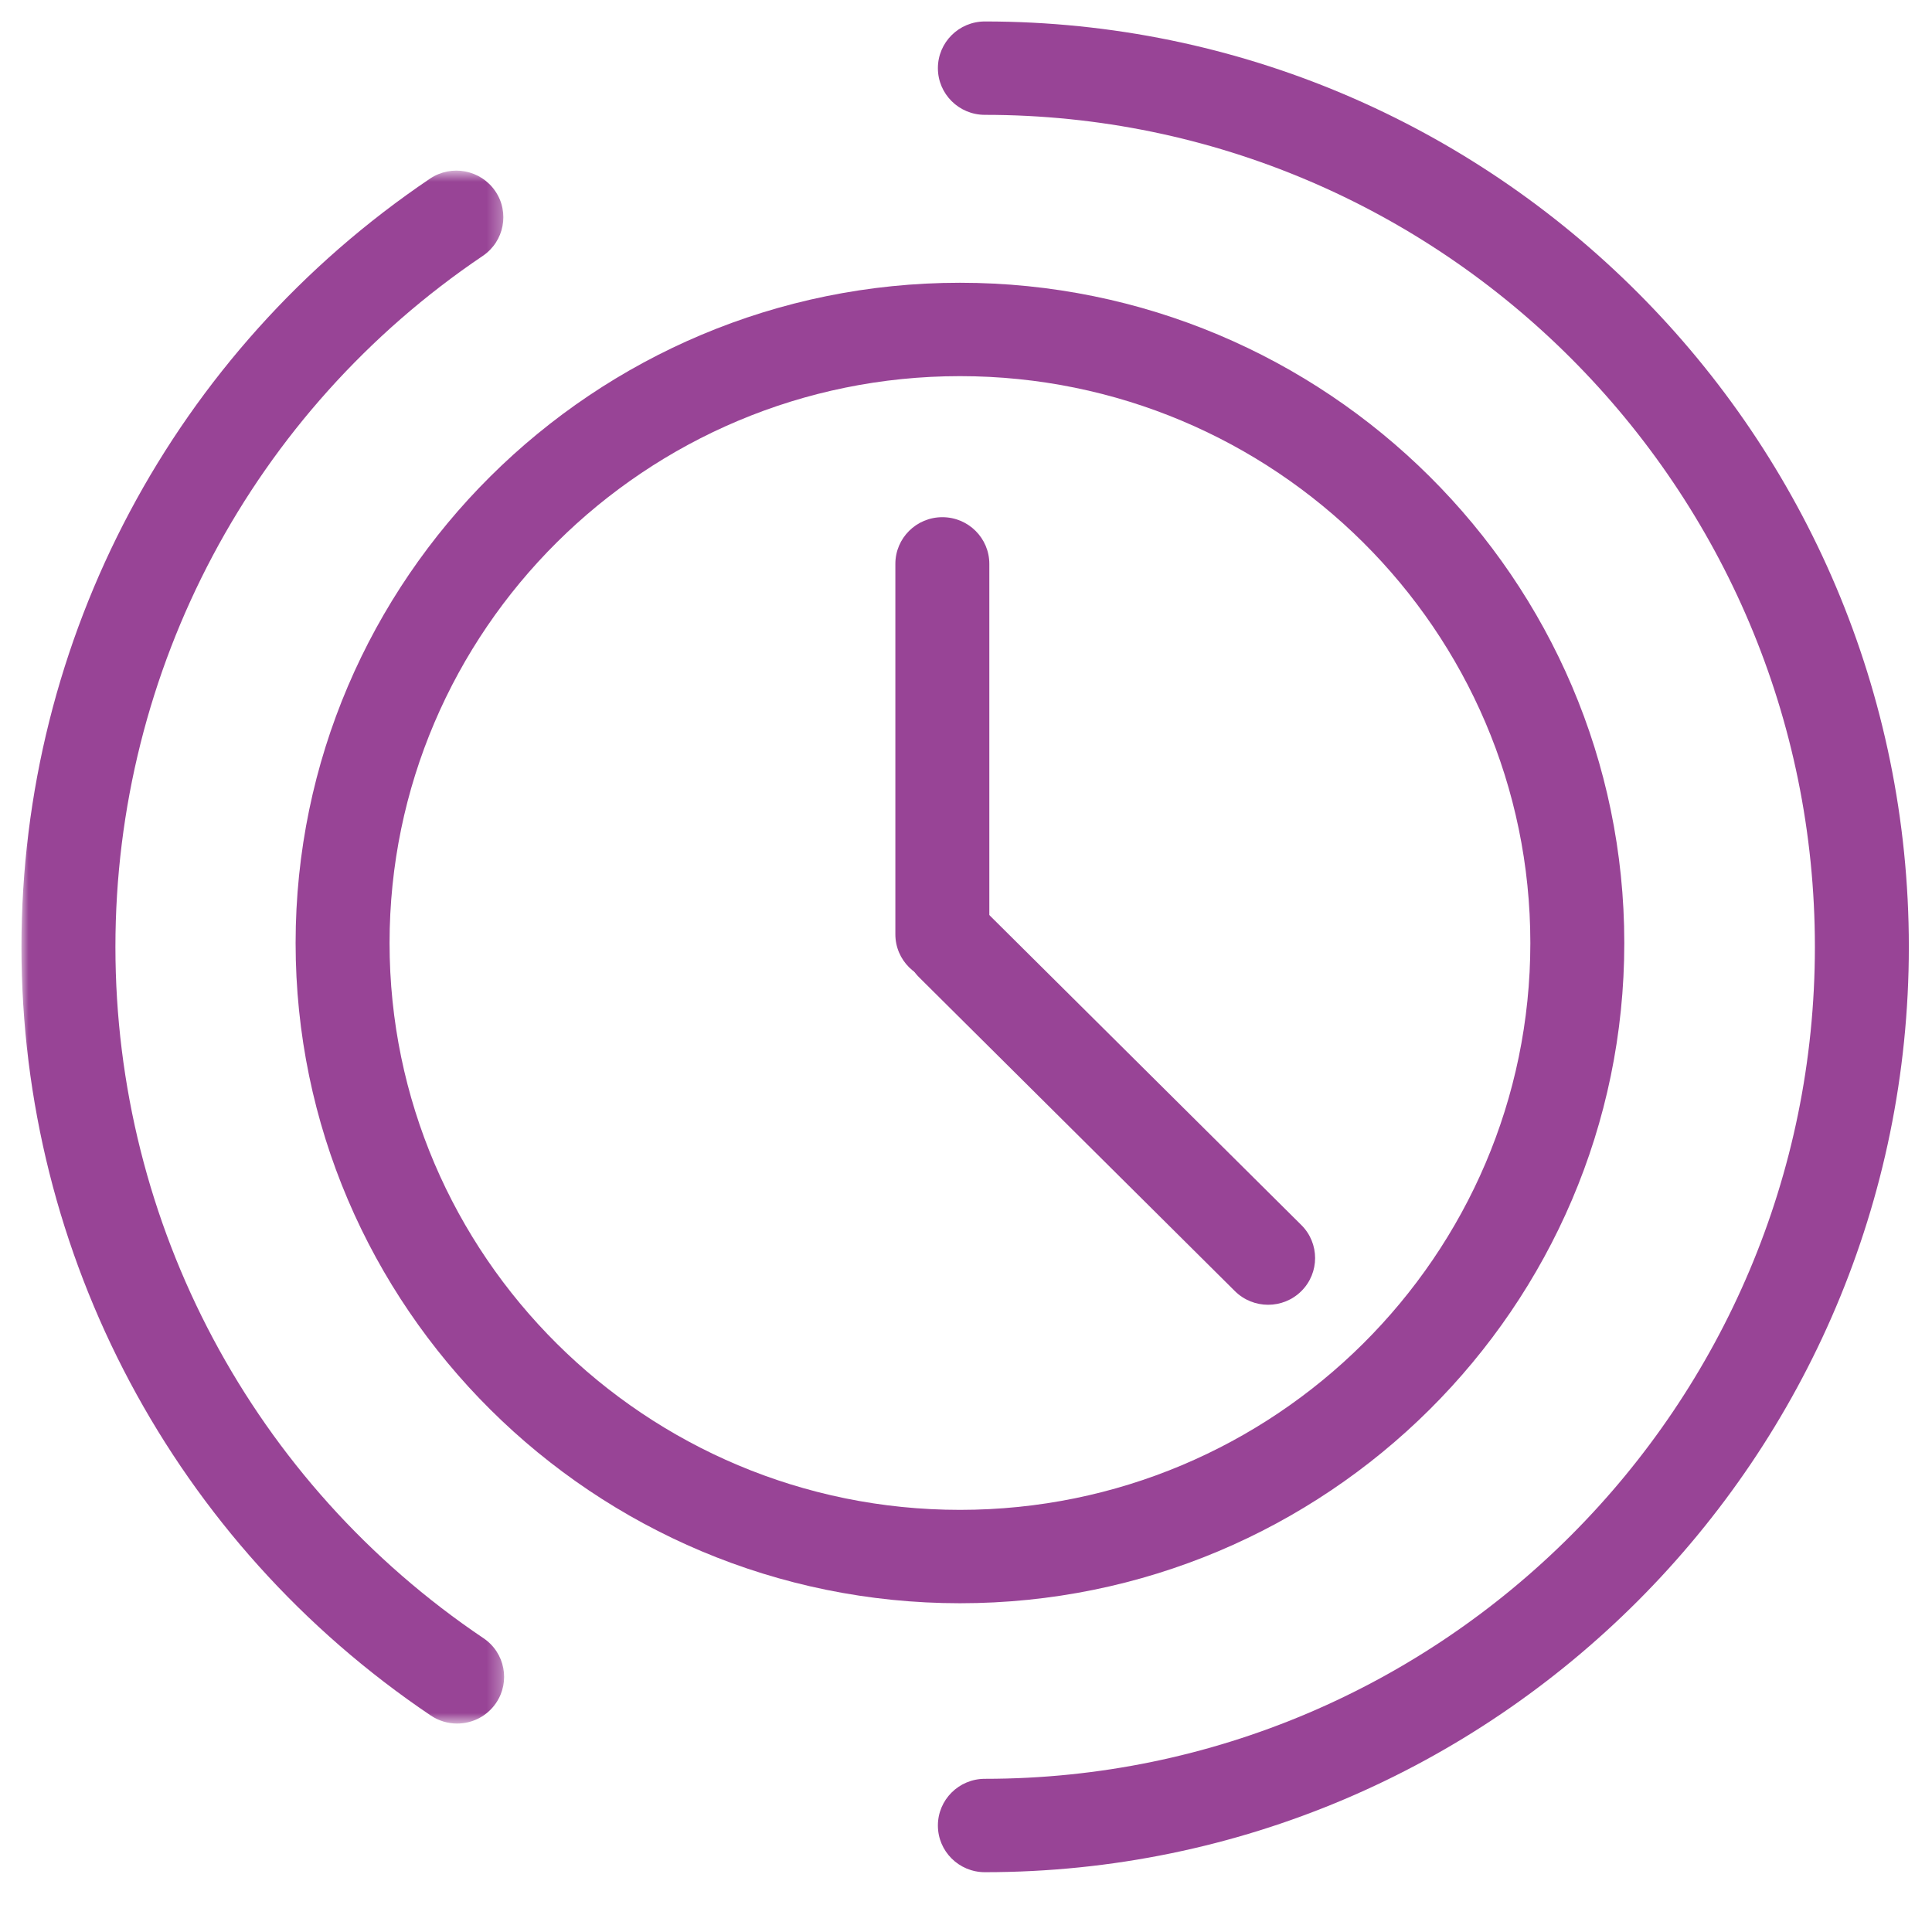 <?xml version="1.0" encoding="UTF-8"?>
<svg width="135px" height="135px" viewBox="0 0 135 135" version="1.1" xmlns="http://www.w3.org/2000/svg" xmlns:xlink="http://www.w3.org/1999/xlink">
    <!-- Generator: Sketch 56.3 (81716) - https://sketch.com -->
    <title>clockP135</title>
    <desc>Created with Sketch.</desc>
    <defs>
        <polygon id="path-1" points="0 0.725 33.726 0.725 33.726 109.239 0 109.239"></polygon>
    </defs>
    <g id="clock" stroke="none" stroke-width="1" fill="none" fill-rule="evenodd">
        <g id="Group-12" transform="translate(1.5, 1.5)">
            <path d="M67.319,129.321 C65.504,129.321 64.036,127.86 64.036,126.059 C64.036,124.258 65.504,122.796 67.319,122.796 C99.299,122.796 125.317,96.718 125.317,64.661 C125.317,32.605 99.299,6.525 67.319,6.525 C65.504,6.525 64.036,5.063 64.036,3.263 C64.036,1.462 65.504,0 67.319,0 C102.919,0 131.882,29.008 131.882,64.661 C131.882,100.315 102.919,129.321 67.319,129.321" id="Fill-1" fill="#984496"></path>
            <g id="Group-5" transform="translate(0, 9.696)">
                <mask id="mask-2" fill="white">
                    <use xlink:href="#path-1"></use>
                </mask>
                <g id="Clip-4"></g>
                <path d="M30.44,109.239 C29.805,109.239 29.166,109.056 28.601,108.677 C10.692,96.619 -0.001,76.54 -0.001,54.966 C-0.001,33.414 10.671,13.345 28.546,1.287 C30.046,0.278 32.085,0.665 33.105,2.155 C34.125,3.644 33.733,5.674 32.232,6.687 C16.162,17.53 6.565,35.578 6.565,54.966 C6.565,74.373 16.179,92.432 32.284,103.275 C33.786,104.286 34.178,106.313 33.16,107.805 C32.525,108.738 31.492,109.239 30.44,109.239" id="Fill-3" fill="#984496" mask="url(#mask-2)"></path>
            </g>
            <path d="M65.579,24.783 C43.602,24.783 25.721,42.553 25.721,64.394 C25.721,86.235 43.602,104.003 65.579,104.003 C87.556,104.003 105.434,86.235 105.434,64.394 C105.434,42.553 87.556,24.783 65.579,24.783 M65.579,110.528 C39.98,110.528 19.156,89.831 19.156,64.394 C19.156,38.955 39.98,18.258 65.579,18.258 C91.176,18.258 111.999,38.955 111.999,64.394 C111.999,89.831 91.176,110.528 65.579,110.528" id="Fill-6" fill="#984496"></path>
            <path d="M64.347,67.049 C62.532,67.049 61.064,65.587 61.064,63.786 L61.064,37.902 C61.064,36.101 62.532,34.639 64.347,34.639 C66.161,34.639 67.63,36.101 67.63,37.902 L67.63,63.786 C67.63,65.587 66.161,67.049 64.347,67.049" id="Fill-8" fill="#984496"></path>
            <path d="M87.111,89.672 C86.271,89.672 85.431,89.354 84.789,88.717 L62.727,66.795 C61.444,65.523 61.444,63.457 62.725,62.182 C64.007,60.908 66.086,60.908 67.369,62.182 L89.433,84.102 C90.714,85.374 90.714,87.443 89.433,88.717 C88.792,89.354 87.952,89.672 87.111,89.672" id="Fill-10" fill="#984496"></path>
        </g>
    </g>
</svg>